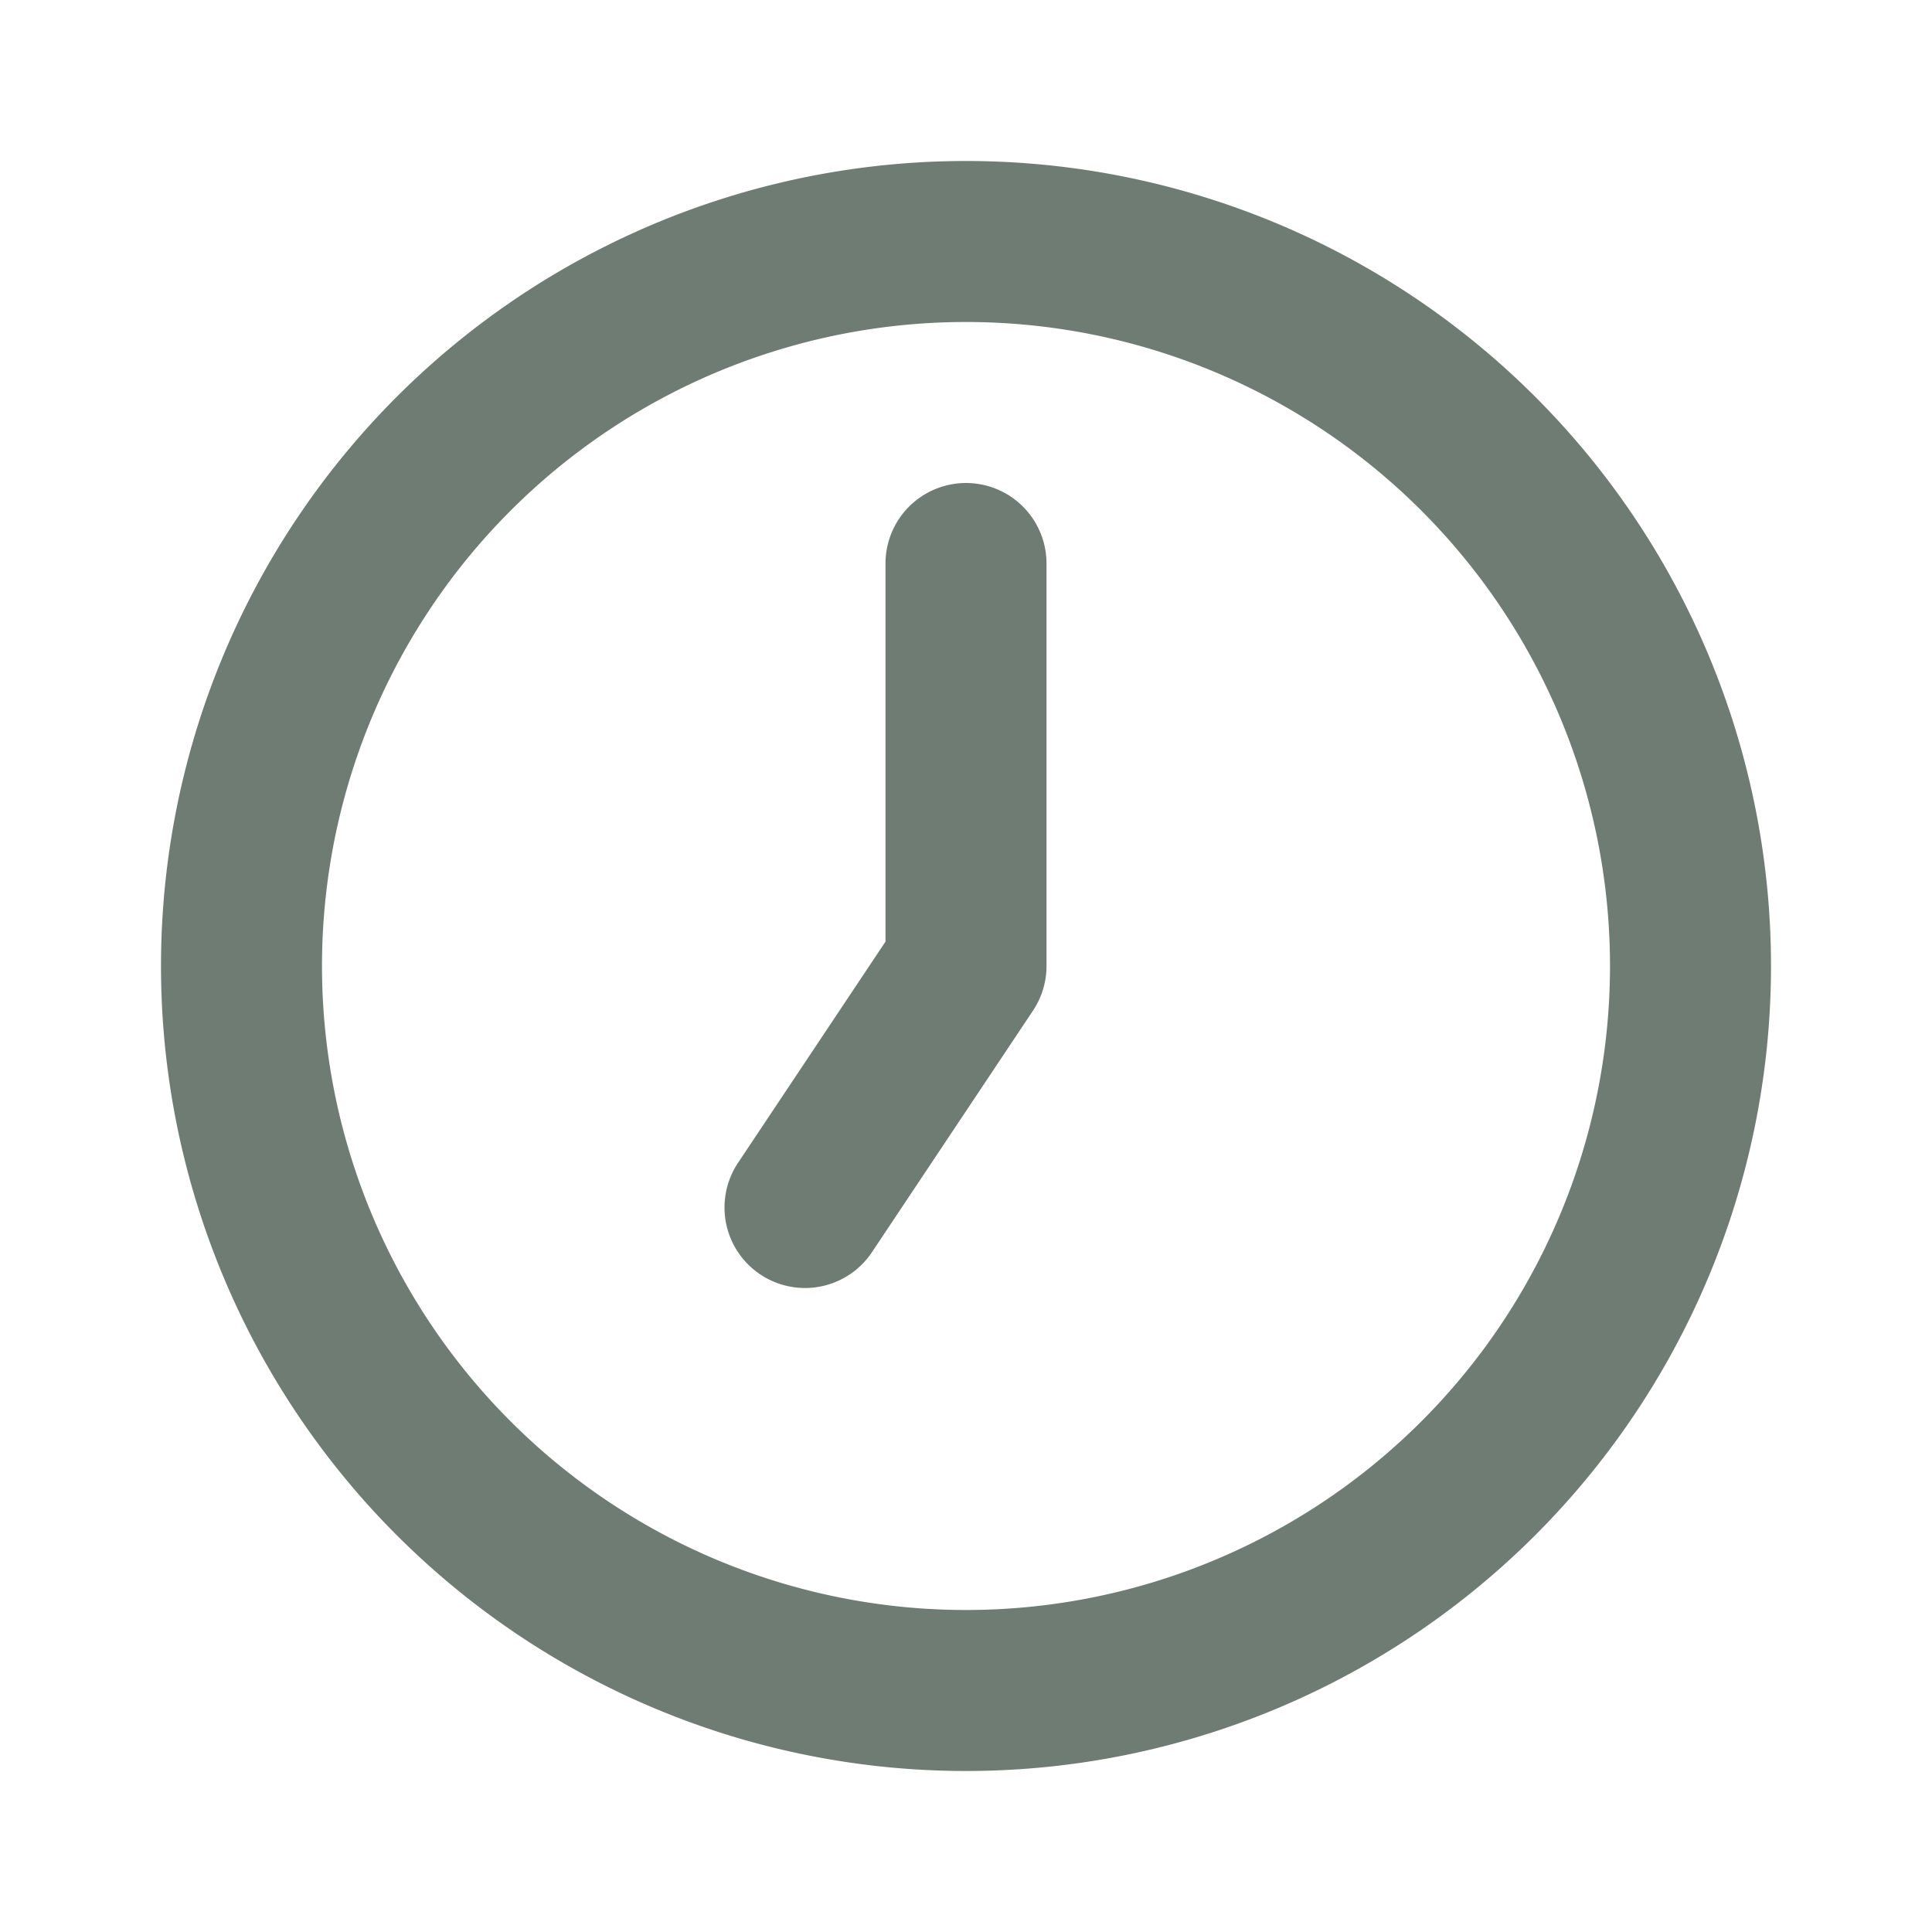 <svg viewBox="0 0 24 24" preserveAspectRatio="xMidYMid meet" height="100%" width="100%" class="iconify iconify--tabler" role="img" aria-hidden="true" xmlns:xlink="http://www.w3.org/1999/xlink" xmlns="http://www.w3.org/2000/svg"><path d="M3 12a9 9 0 1 0 18 0a9 9 0 1 0-18 0m9 0l-2 3m2-8v5" stroke-width="2" stroke-linejoin="round" stroke-linecap="round" stroke="#6f7c74" fill="none"></path></svg>